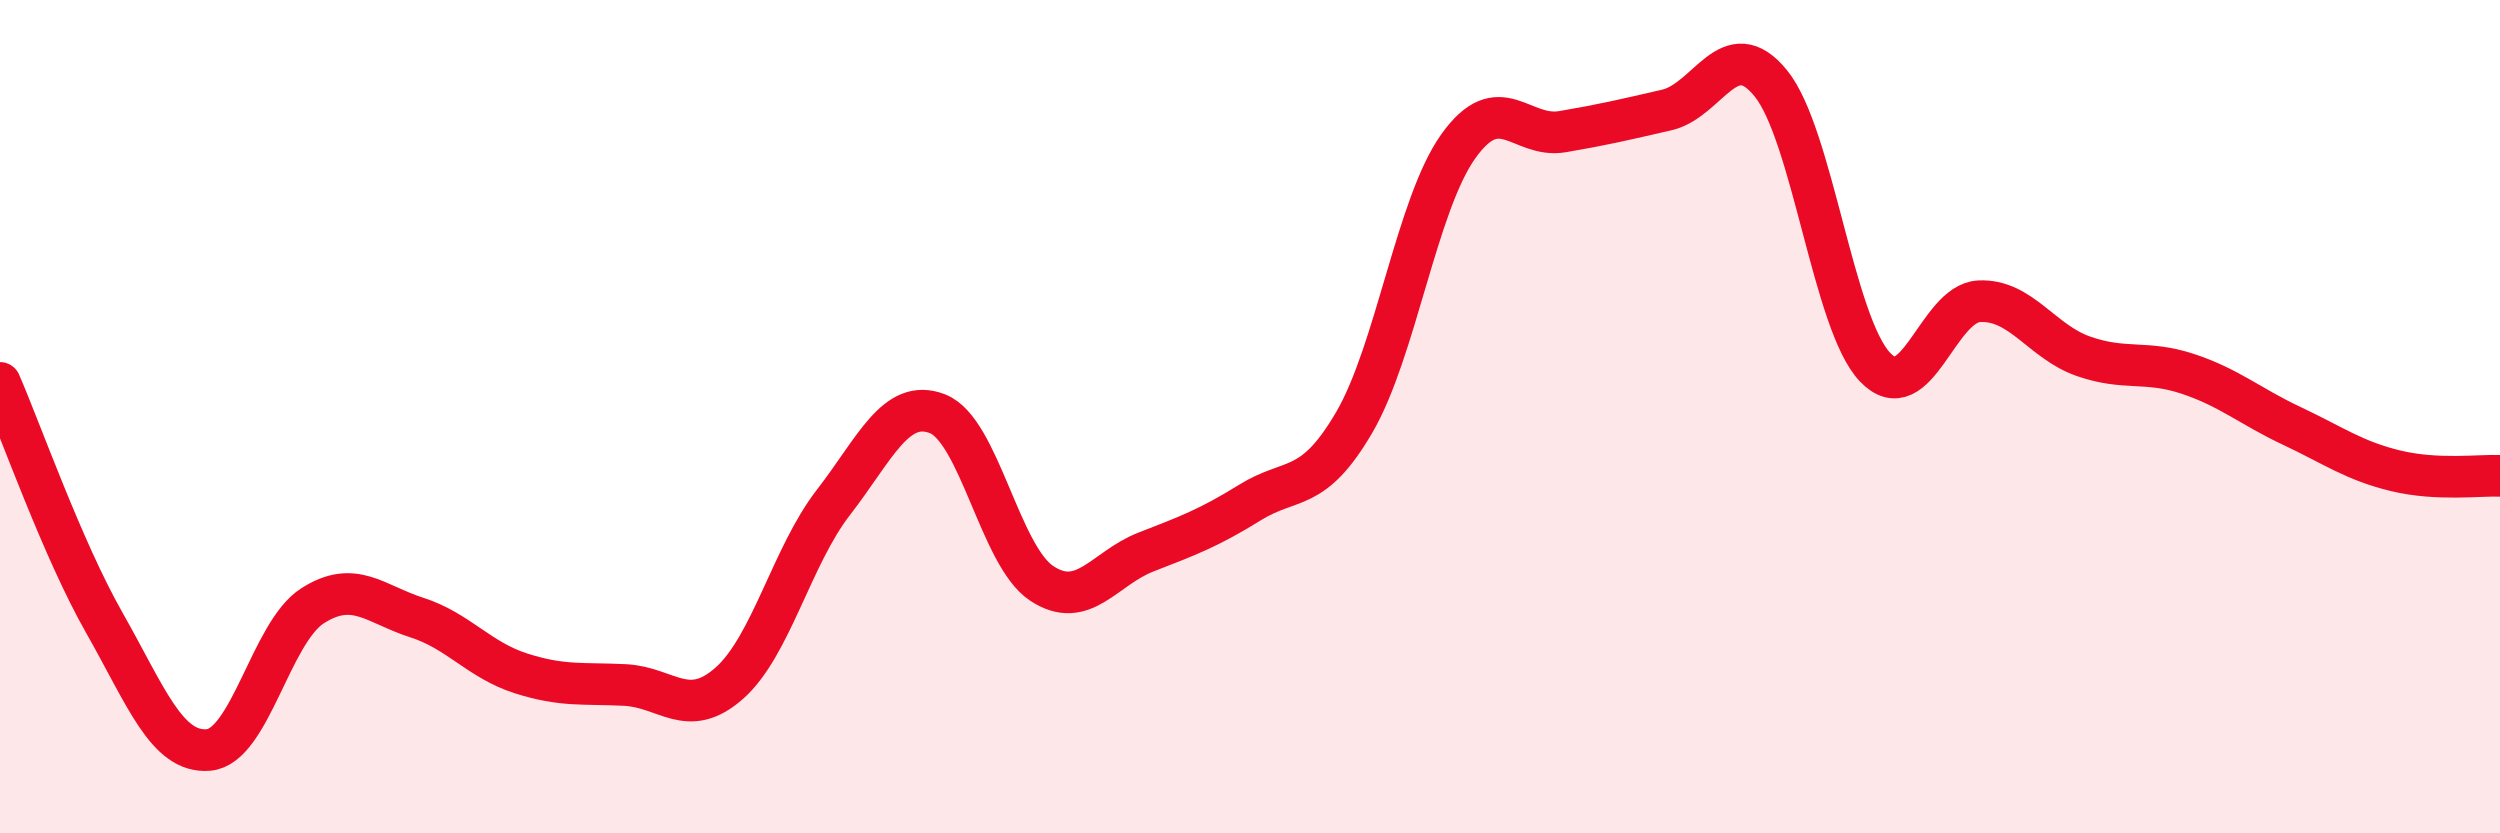 
    <svg width="60" height="20" viewBox="0 0 60 20" xmlns="http://www.w3.org/2000/svg">
      <path
        d="M 0,9.19 C 0.5,10.34 1.5,13.18 2.5,14.94 C 3.5,16.7 4,18.08 5,18 C 6,17.92 6.5,15.18 7.5,14.54 C 8.5,13.9 9,14.5 10,14.82 C 11,15.14 11.5,15.84 12.5,16.16 C 13.5,16.48 14,16.39 15,16.44 C 16,16.49 16.5,17.28 17.5,16.4 C 18.5,15.52 19,13.35 20,12.06 C 21,10.77 21.5,9.54 22.5,9.93 C 23.5,10.32 24,13.34 25,14 C 26,14.66 26.5,13.64 27.5,13.25 C 28.5,12.86 29,12.68 30,12.06 C 31,11.44 31.5,11.85 32.5,10.14 C 33.5,8.43 34,4.91 35,3.51 C 36,2.11 36.5,3.33 37.5,3.16 C 38.5,2.99 39,2.87 40,2.64 C 41,2.41 41.5,0.77 42.5,2 C 43.5,3.23 44,7.76 45,8.81 C 46,9.86 46.5,7.28 47.5,7.23 C 48.5,7.18 49,8.2 50,8.55 C 51,8.9 51.5,8.64 52.5,8.97 C 53.5,9.3 54,9.75 55,10.22 C 56,10.69 56.5,11.06 57.5,11.3 C 58.5,11.54 59.5,11.4 60,11.42L60 20L0 20Z"
        fill="#EB0A25"
        opacity="0.1"
        stroke-linecap="round"
        stroke-linejoin="round"
      />
      <path
        d="M 0,9.19 C 0.5,10.34 1.5,13.18 2.5,14.94 C 3.5,16.7 4,18.08 5,18 C 6,17.92 6.5,15.18 7.5,14.54 C 8.5,13.9 9,14.5 10,14.82 C 11,15.14 11.5,15.84 12.5,16.16 C 13.5,16.48 14,16.39 15,16.44 C 16,16.49 16.5,17.28 17.5,16.4 C 18.5,15.52 19,13.35 20,12.06 C 21,10.77 21.5,9.54 22.5,9.93 C 23.5,10.32 24,13.34 25,14 C 26,14.66 26.5,13.64 27.5,13.25 C 28.5,12.86 29,12.68 30,12.06 C 31,11.44 31.5,11.85 32.5,10.14 C 33.5,8.43 34,4.91 35,3.51 C 36,2.11 36.5,3.33 37.5,3.16 C 38.5,2.99 39,2.87 40,2.64 C 41,2.41 41.5,0.77 42.5,2 C 43.5,3.23 44,7.76 45,8.81 C 46,9.86 46.5,7.28 47.5,7.23 C 48.5,7.18 49,8.2 50,8.55 C 51,8.9 51.5,8.64 52.5,8.97 C 53.5,9.3 54,9.75 55,10.22 C 56,10.69 56.5,11.06 57.5,11.3 C 58.5,11.54 59.5,11.4 60,11.42"
        stroke="#EB0A25"
        stroke-width="1"
        fill="none"
        stroke-linecap="round"
        stroke-linejoin="round"
      />
    </svg>
  